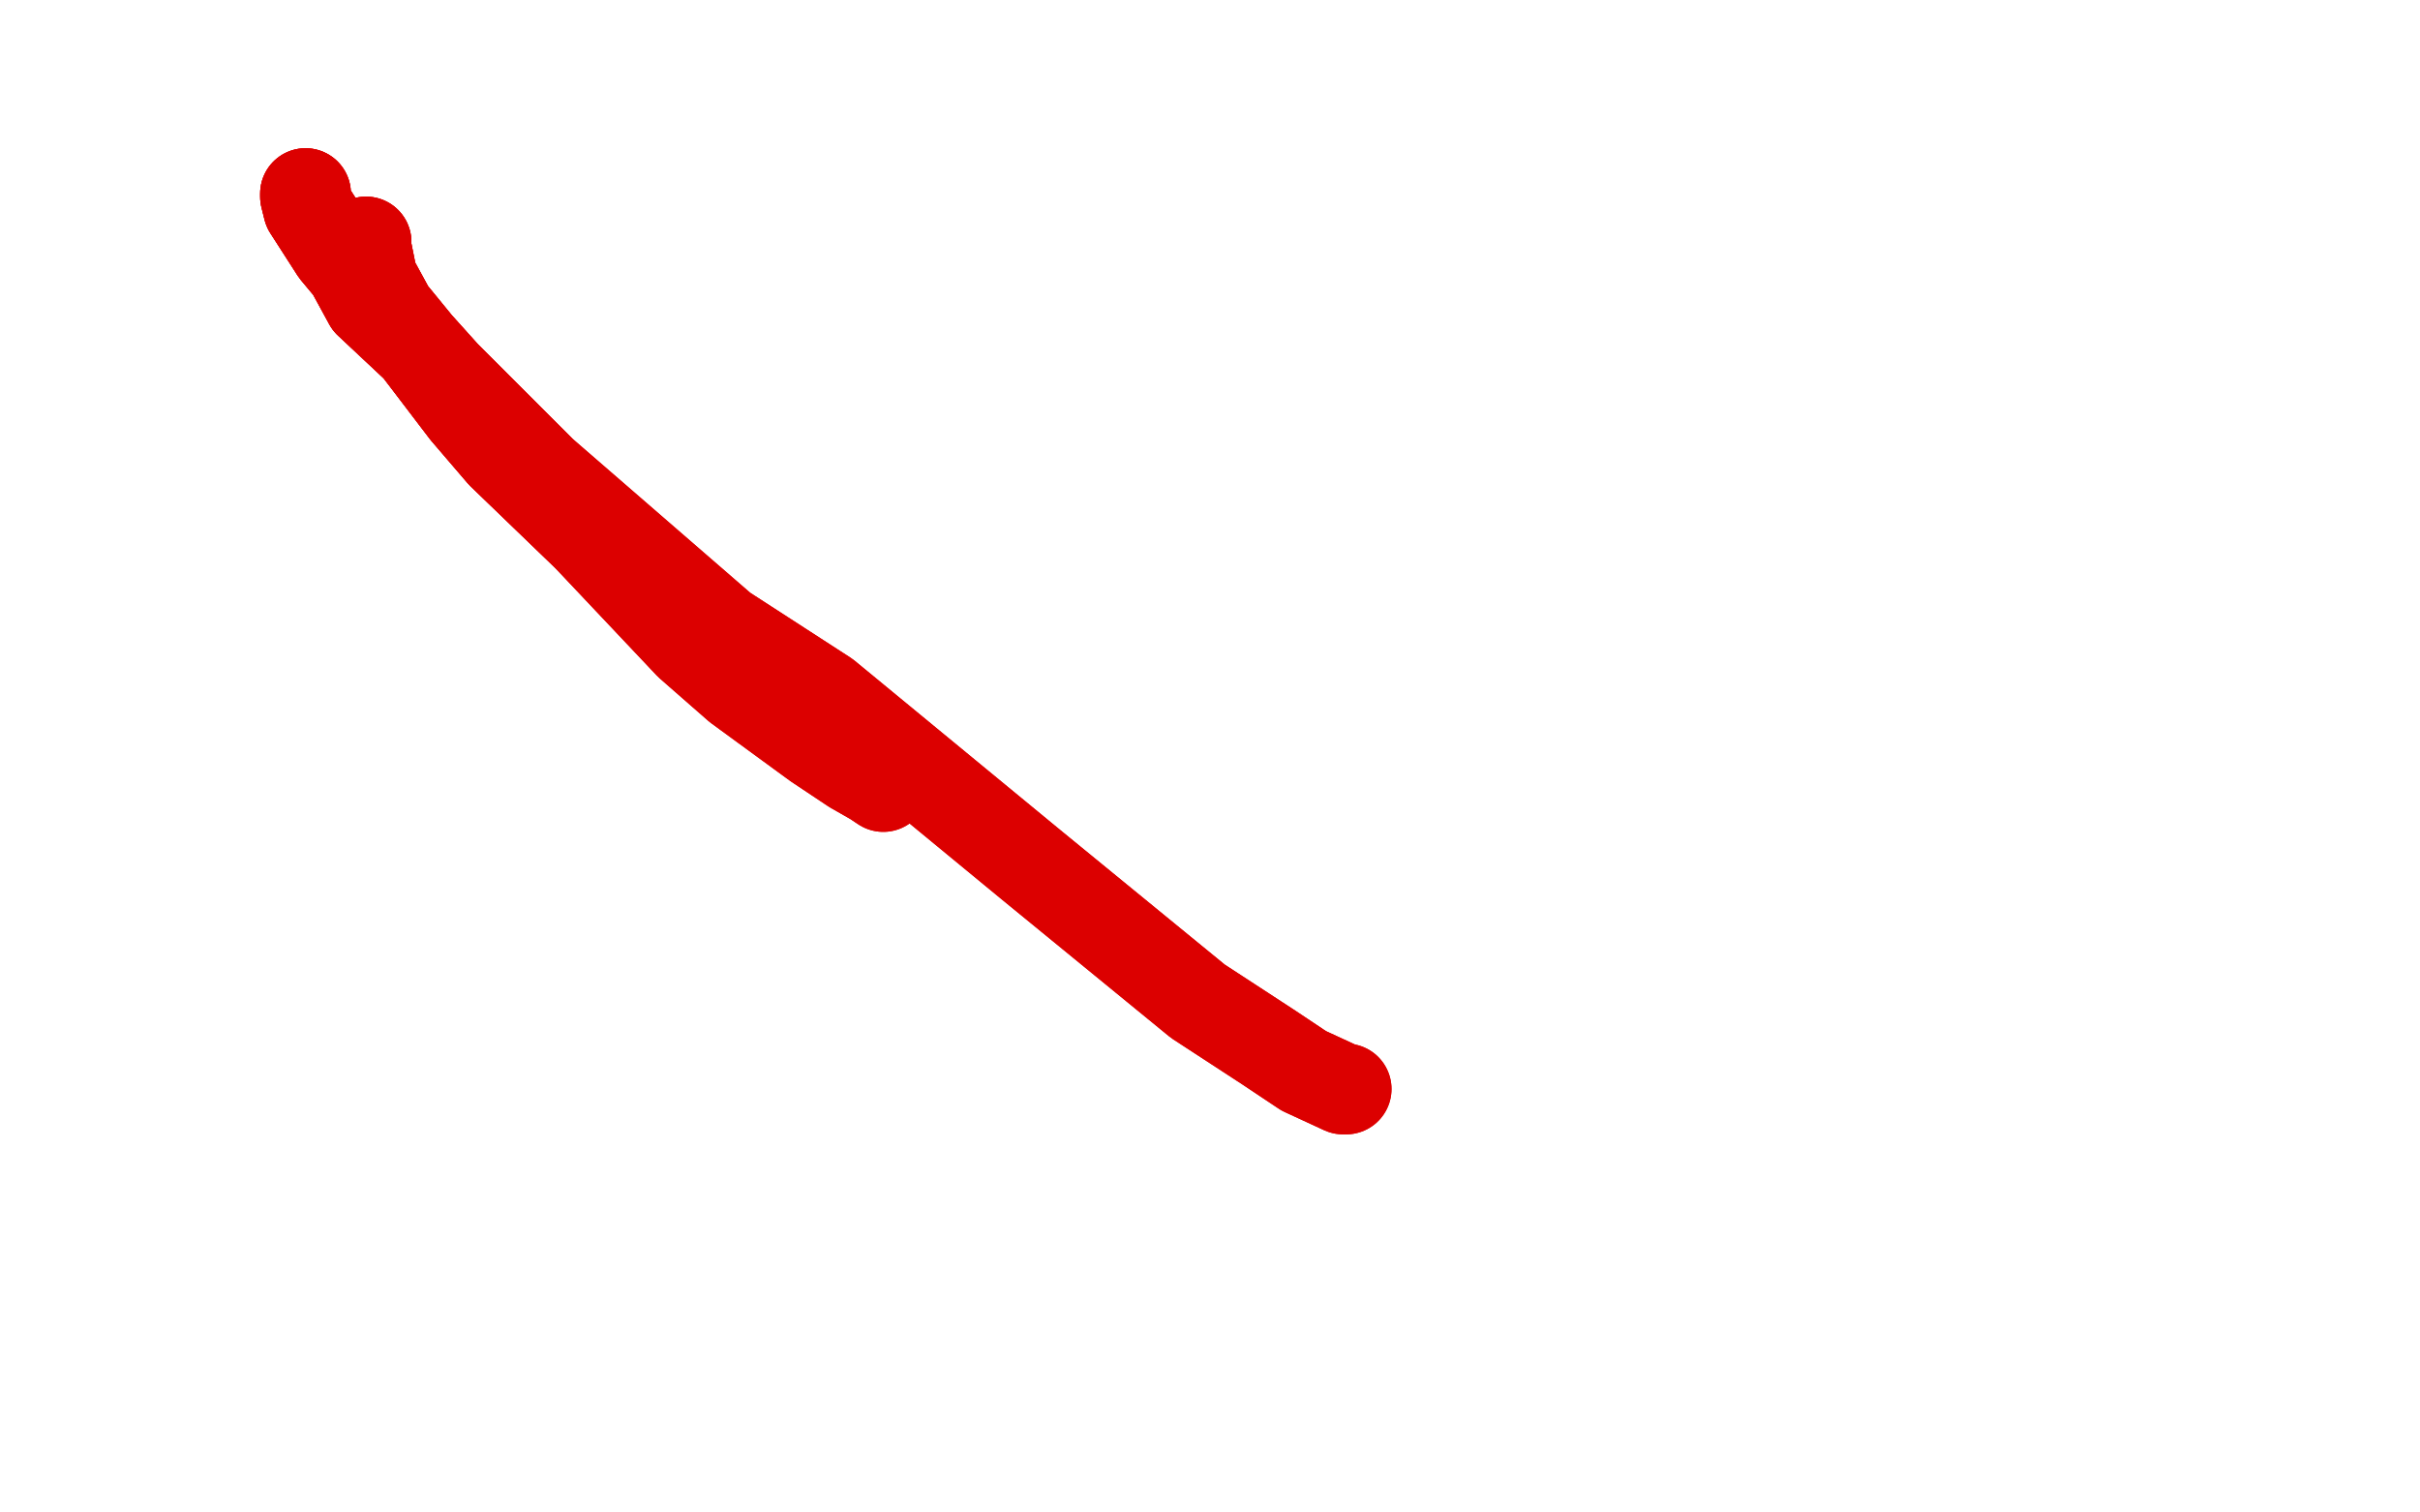 <?xml version="1.0" standalone="no"?>
<!DOCTYPE svg PUBLIC "-//W3C//DTD SVG 1.1//EN"
"http://www.w3.org/Graphics/SVG/1.1/DTD/svg11.dtd">

<svg width="800" height="500" version="1.1" xmlns="http://www.w3.org/2000/svg" xmlns:xlink="http://www.w3.org/1999/xlink" style="stroke-antialiasing: false"><desc>This SVG has been created on https://colorillo.com/</desc><rect x='0' y='0' width='800' height='500' style='fill: rgb(255,255,255); stroke-width:0' /><polyline points="101,64 101,65 102,69 111,83 116,89 122,100 138,115 154,136 166,150 194,177" style="fill: none; stroke: #dc0000; stroke-width: 30; stroke-linejoin: round; stroke-linecap: round; stroke-antialiasing: false; stroke-antialias: 0; opacity: 1.0"/>
<polyline points="101,64 101,65 102,69 111,83 116,89 122,100 138,115 154,136 166,150 194,177 228,213 244,227 270,246 282,254 289,258 292,260" style="fill: none; stroke: #dc0000; stroke-width: 30; stroke-linejoin: round; stroke-linecap: round; stroke-antialiasing: false; stroke-antialias: 0; opacity: 1.0"/>
<polyline points="101,64 101,65 102,69 111,83 116,89 122,100 138,115 154,136 166,150 194,177 228,213 244,227 270,246 282,254 289,258 292,260" style="fill: none; stroke: #dc0000; stroke-width: 30; stroke-linejoin: round; stroke-linecap: round; stroke-antialiasing: false; stroke-antialias: 0; opacity: 1.0"/>
<polyline points="121,80 121,82 123,92 129,103 138,114 147,124 179,156" style="fill: none; stroke: #dc0000; stroke-width: 30; stroke-linejoin: round; stroke-linecap: round; stroke-antialiasing: false; stroke-antialias: 0; opacity: 1.0"/>
<polyline points="121,80 121,82 123,92 129,103 138,114 147,124 179,156 239,208 273,230 341,286 396,331 419,346 431,354 444,360 445,360" style="fill: none; stroke: #dc0000; stroke-width: 30; stroke-linejoin: round; stroke-linecap: round; stroke-antialiasing: false; stroke-antialias: 0; opacity: 1.0"/>
<polyline points="121,80 121,82 123,92 129,103 138,114 147,124 179,156 239,208 273,230 341,286 396,331 419,346 431,354 444,360 445,360" style="fill: none; stroke: #dc0000; stroke-width: 30; stroke-linejoin: round; stroke-linecap: round; stroke-antialiasing: false; stroke-antialias: 0; opacity: 1.0"/>
</svg>

